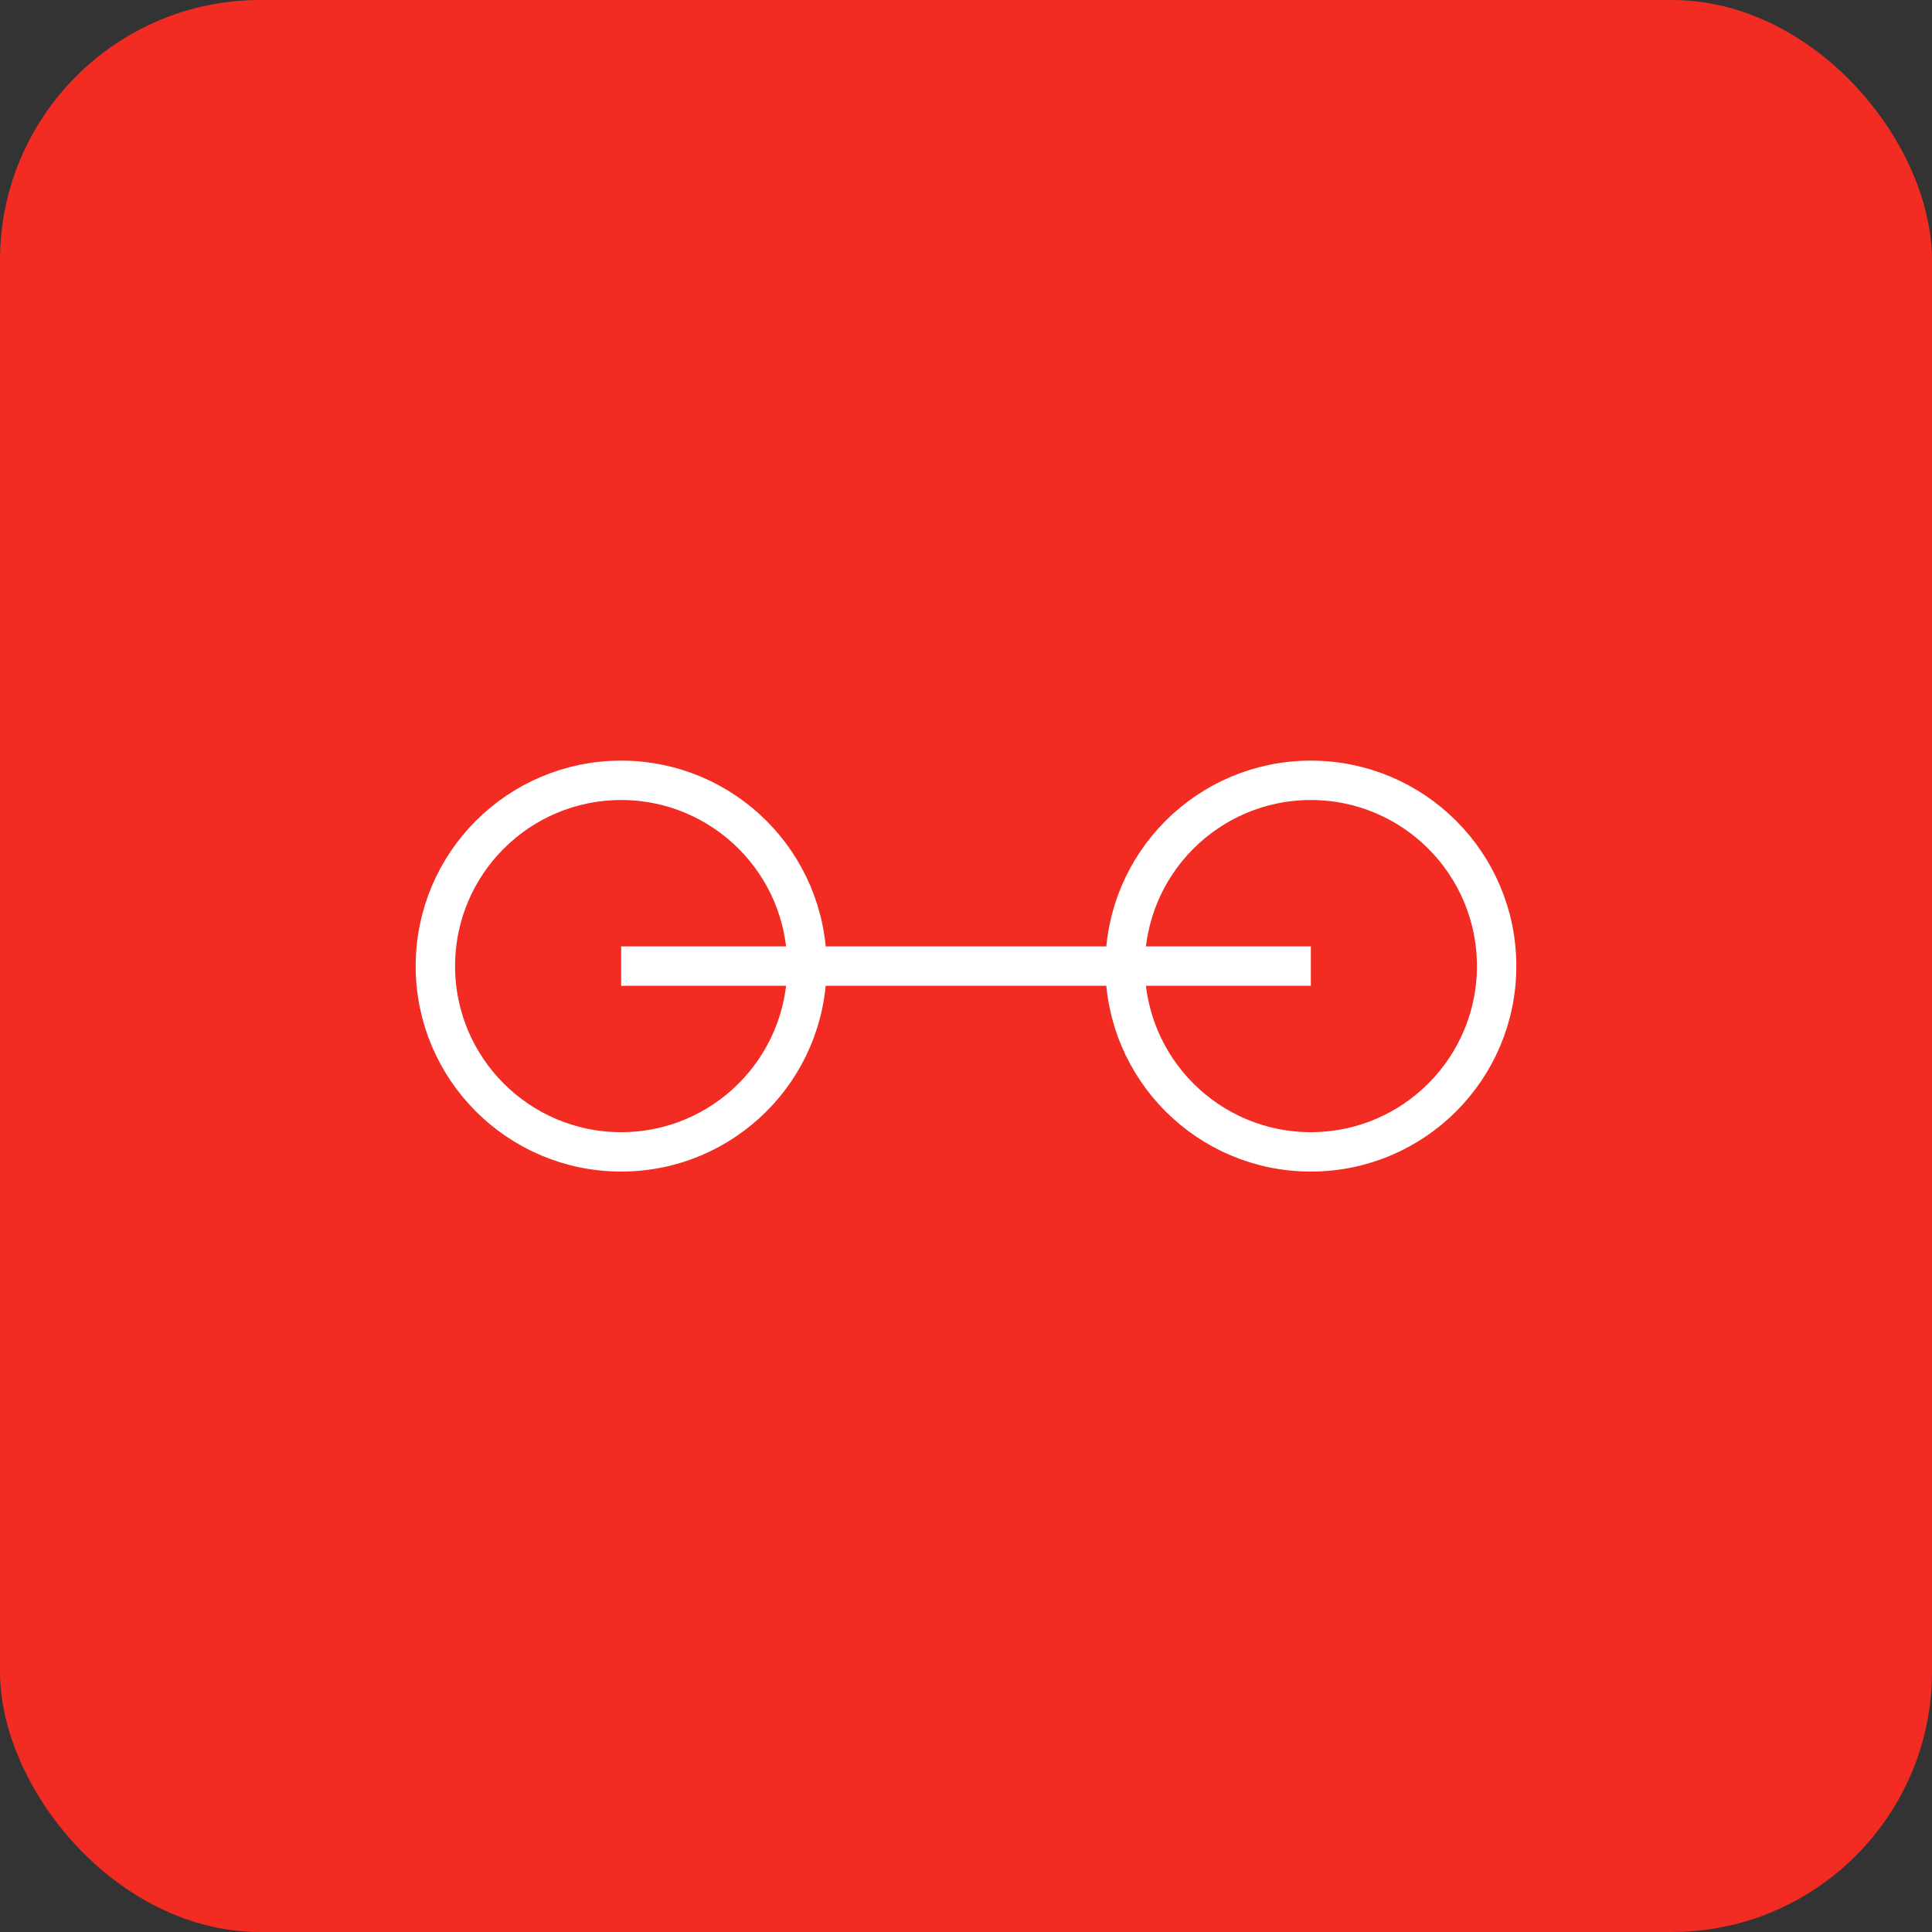 <?xml version="1.0" encoding="UTF-8"?> <svg xmlns="http://www.w3.org/2000/svg" id="Layer_2" viewBox="0 0 98.07 98.07"><rect x="0" y="0" width="98.07" height="98.07" fill="#333333" stroke="none"/><defs><style>.cls-1{fill:#f22c22;}.cls-2{fill:none;stroke:#fff;stroke-miterlimit:10;stroke-width:2px;}</style></defs><g id="Layer_1-2"><g><rect class="cls-1" width="98.07" height="98.07" rx="13.21" ry="13.21"></rect><g><circle class="cls-2" cx="31.53" cy="49.04" r="9.43"></circle><circle class="cls-2" cx="66.54" cy="49.04" r="9.43"></circle><line class="cls-2" x1="31.53" y1="49.04" x2="66.54" y2="49.04"></line></g></g></g></svg> 